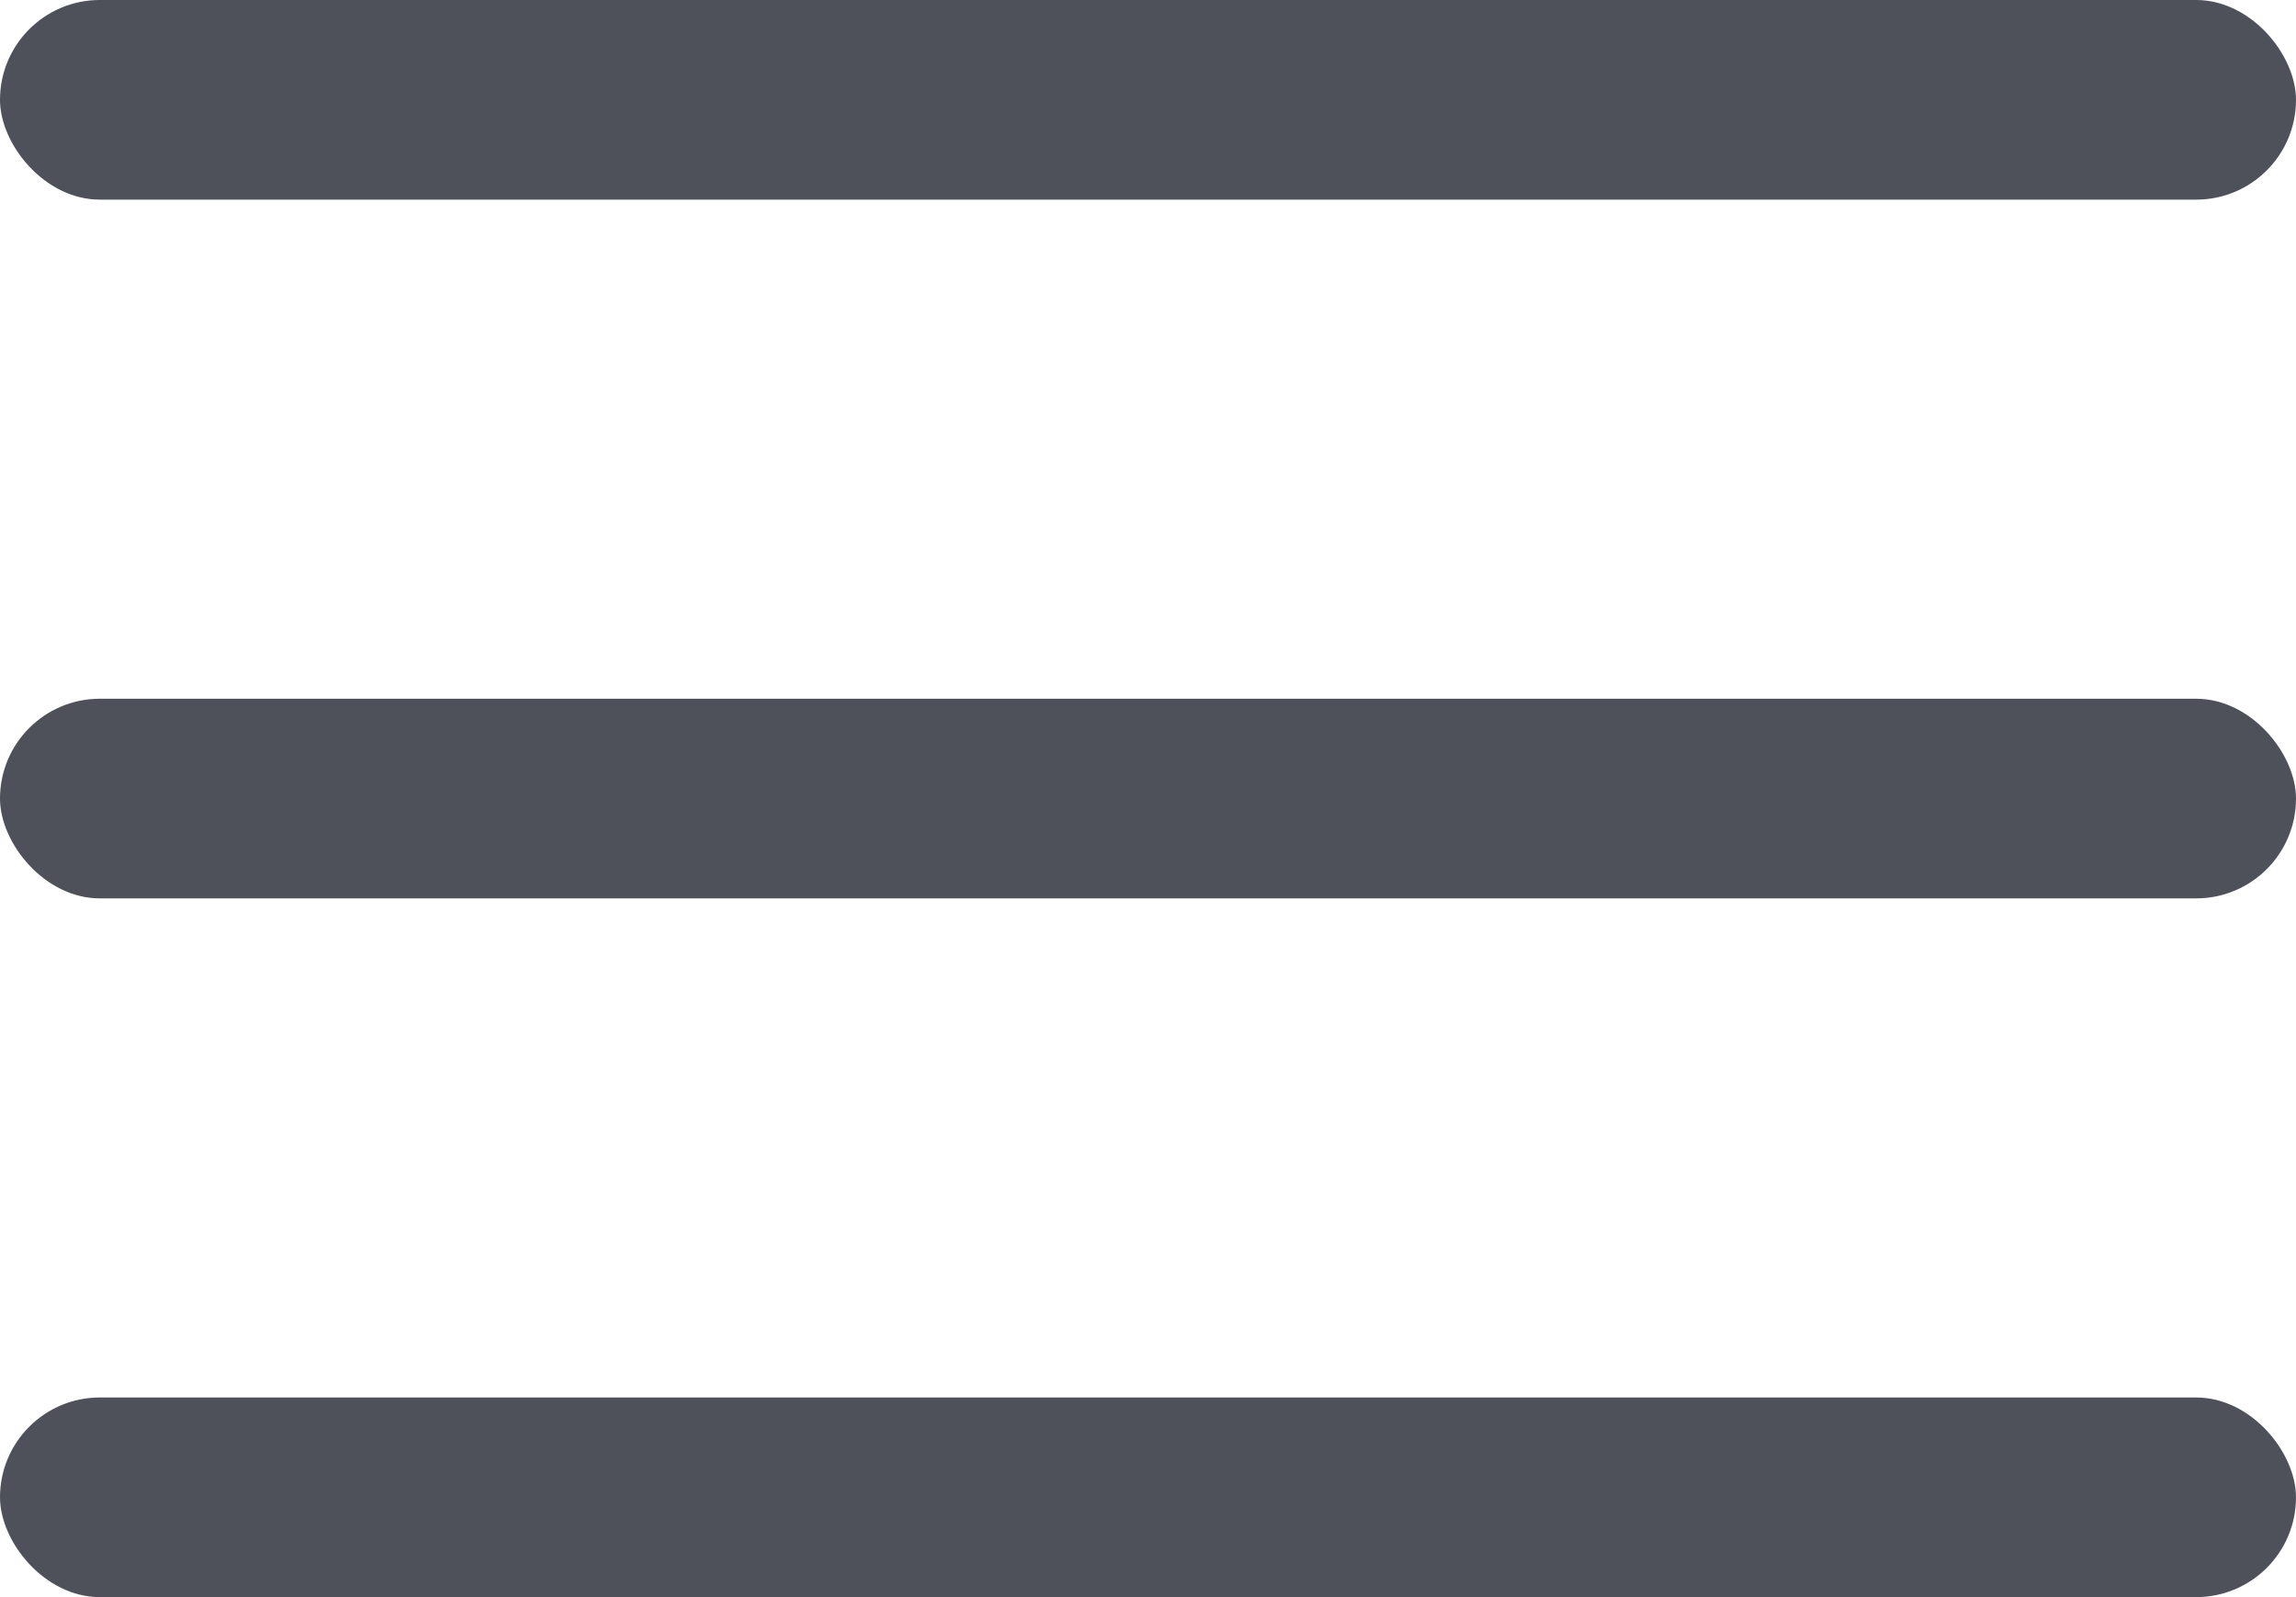 <svg width="23" height="16" viewBox="0 0 23 16" fill="none" xmlns="http://www.w3.org/2000/svg">
<rect width="23" height="2" rx="1" fill="#4E515A"/>
<rect y="7" width="23" height="2" rx="1" fill="#4E515A"/>
<rect y="14" width="23" height="2" rx="1" fill="#4E515A"/>
</svg>
